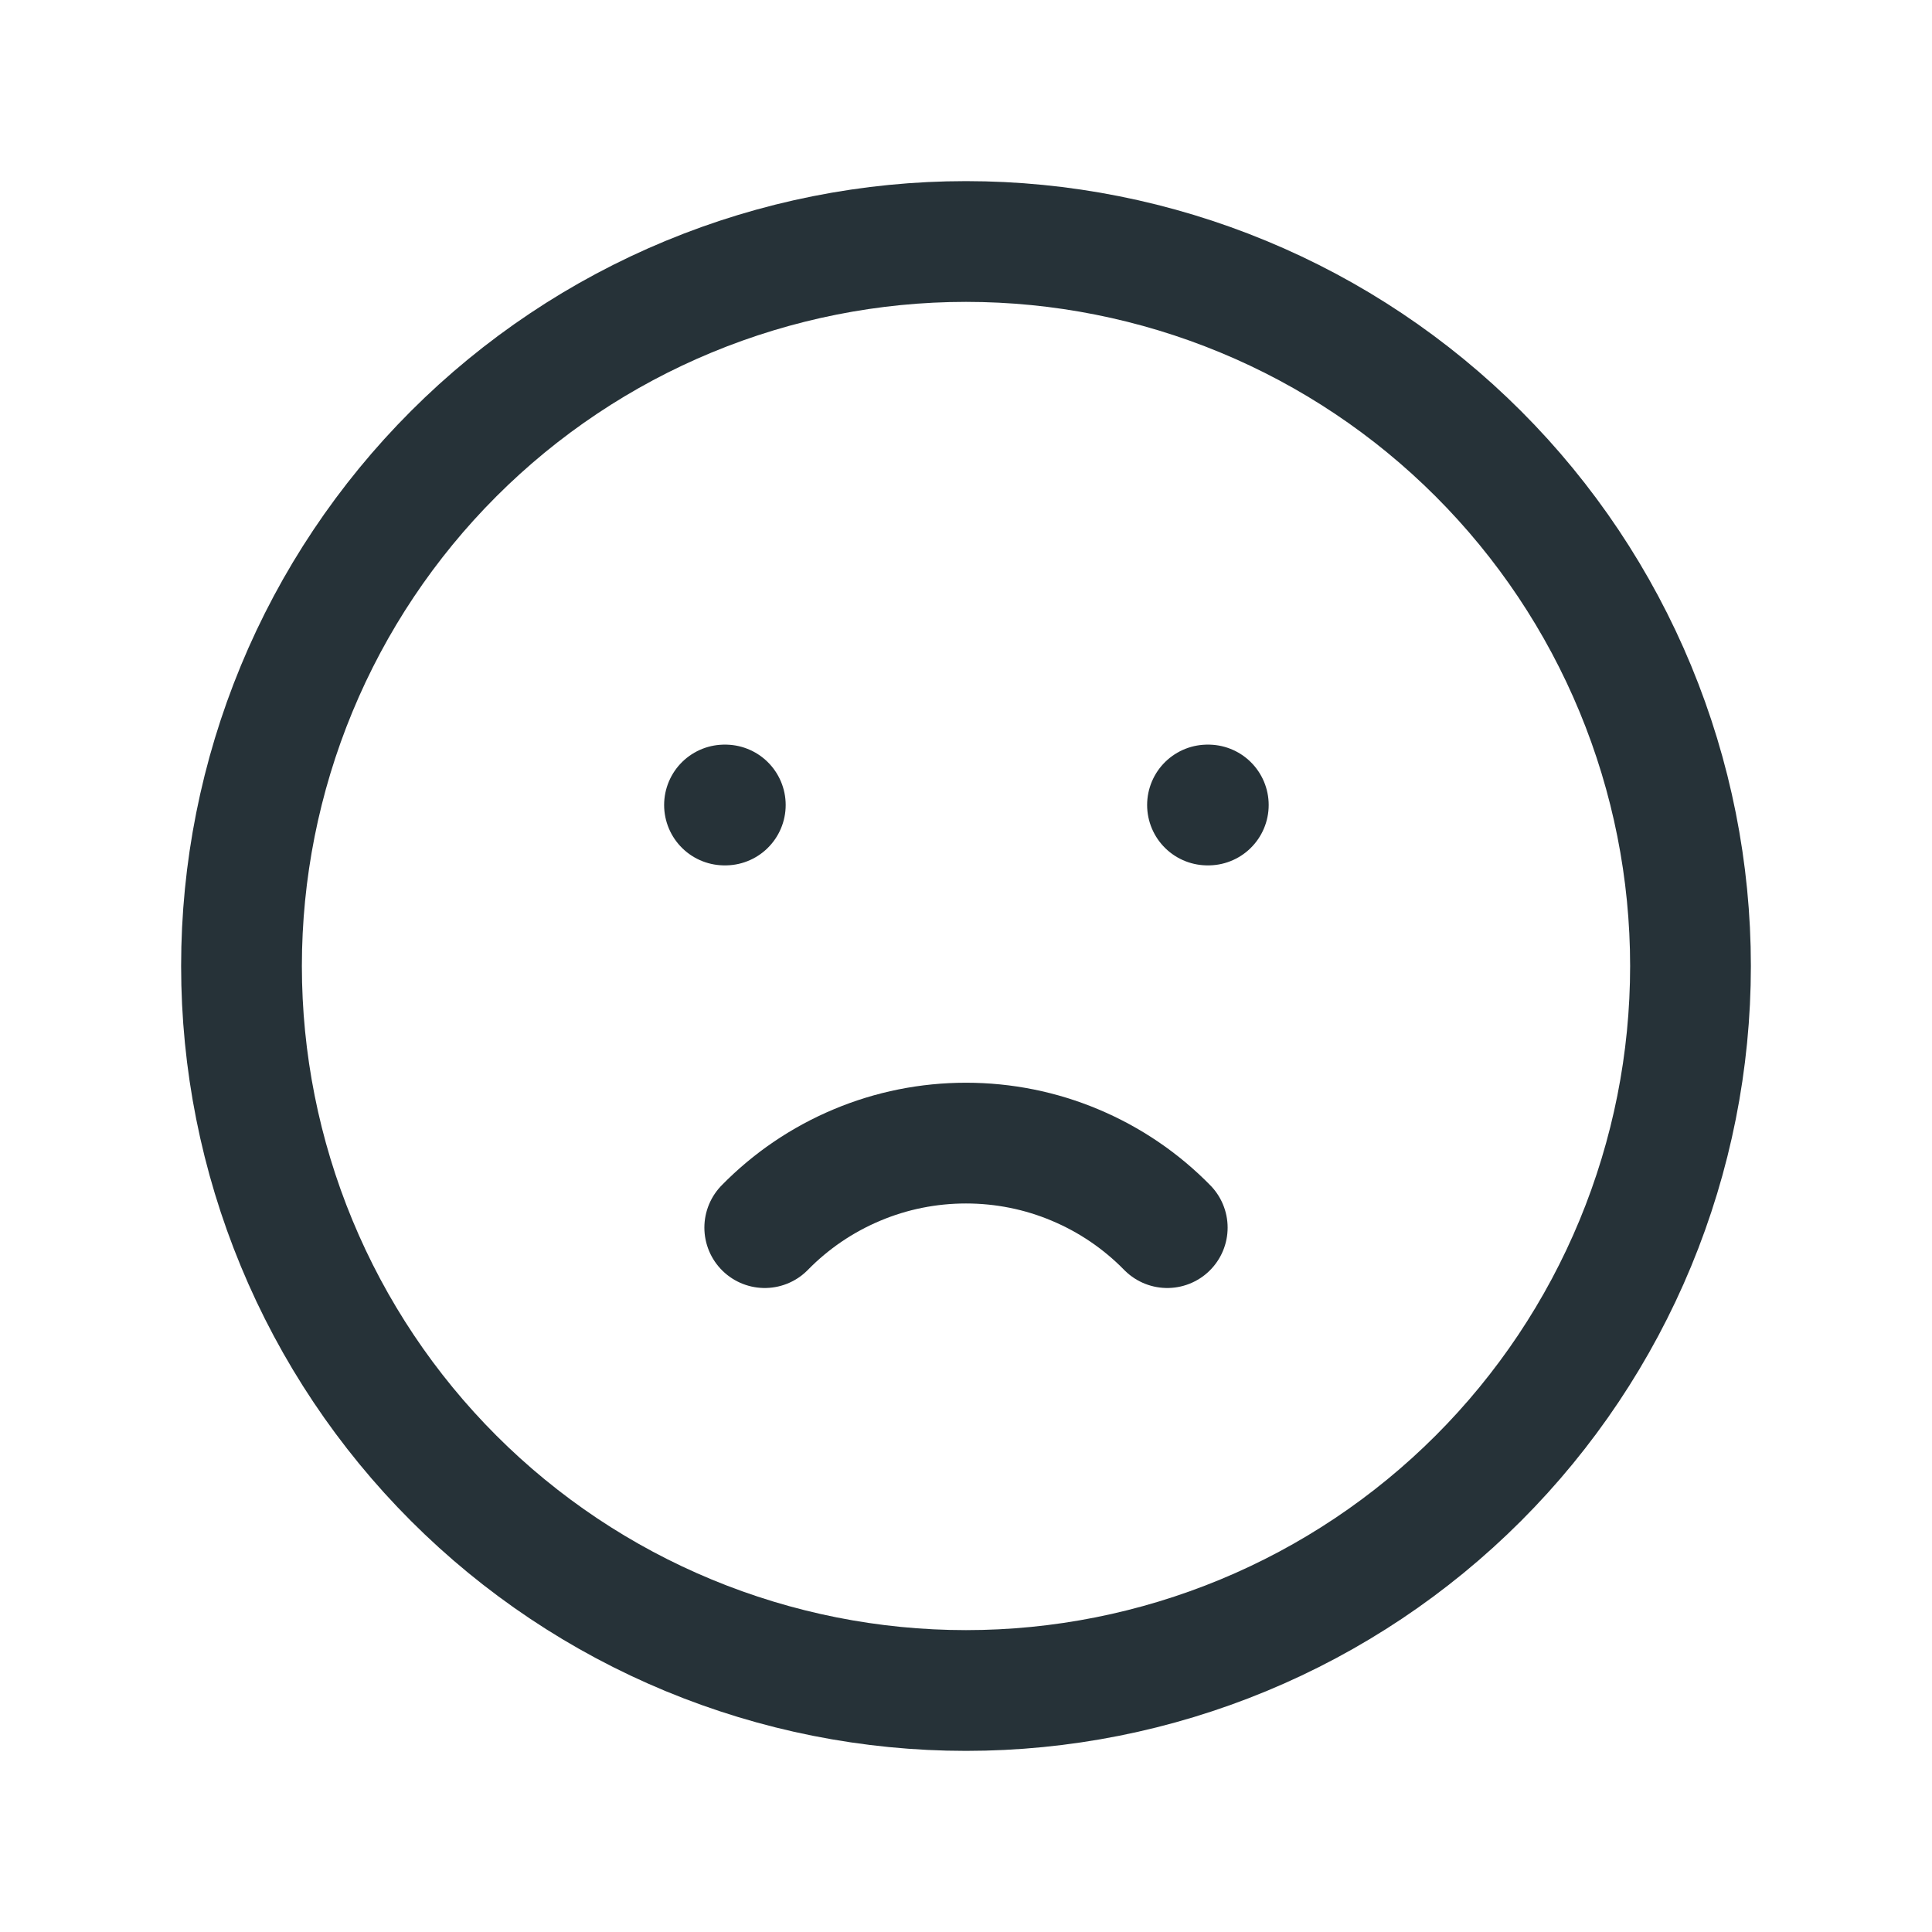 <?xml version="1.0" encoding="UTF-8"?> <svg xmlns="http://www.w3.org/2000/svg" width="24" height="24" viewBox="0 0 24 24" fill="none"><g clip-path="url(#clip0_2217_144)"><path d="M3 12C3 13.182 3.233 14.352 3.685 15.444C4.137 16.536 4.8 17.528 5.636 18.364C6.472 19.2 7.464 19.863 8.556 20.315C9.648 20.767 10.818 21 12 21C13.182 21 14.352 20.767 15.444 20.315C16.536 19.863 17.528 19.2 18.364 18.364C19.2 17.528 19.863 16.536 20.315 15.444C20.767 14.352 21 13.182 21 12C21 10.818 20.767 9.648 20.315 8.556C19.863 7.464 19.2 6.472 18.364 5.636C17.528 4.8 16.536 4.137 15.444 3.685C14.352 3.233 13.182 3 12 3C10.818 3 9.648 3.233 8.556 3.685C7.464 4.137 6.472 4.8 5.636 5.636C4.8 6.472 4.137 7.464 3.685 8.556C3.233 9.648 3 10.818 3 12Z" stroke="#263238" stroke-width="1.5" stroke-linecap="round" stroke-linejoin="round"></path><path d="M9 10H9.01" stroke="#263238" stroke-width="1.5" stroke-linecap="round" stroke-linejoin="round"></path><path d="M15 10H15.01" stroke="#263238" stroke-width="1.5" stroke-linecap="round" stroke-linejoin="round"></path><path d="M9.5 15.25C9.826 14.917 10.215 14.653 10.644 14.473C11.073 14.292 11.534 14.2 12 14.2C12.466 14.2 12.927 14.292 13.356 14.473C13.785 14.653 14.174 14.917 14.5 15.25" stroke="#263238" stroke-width="1.5" stroke-linecap="round" stroke-linejoin="round"></path></g><defs><clipPath id="clip0_2217_144"><rect width="24" height="24" fill="white"></rect></clipPath></defs></svg> 